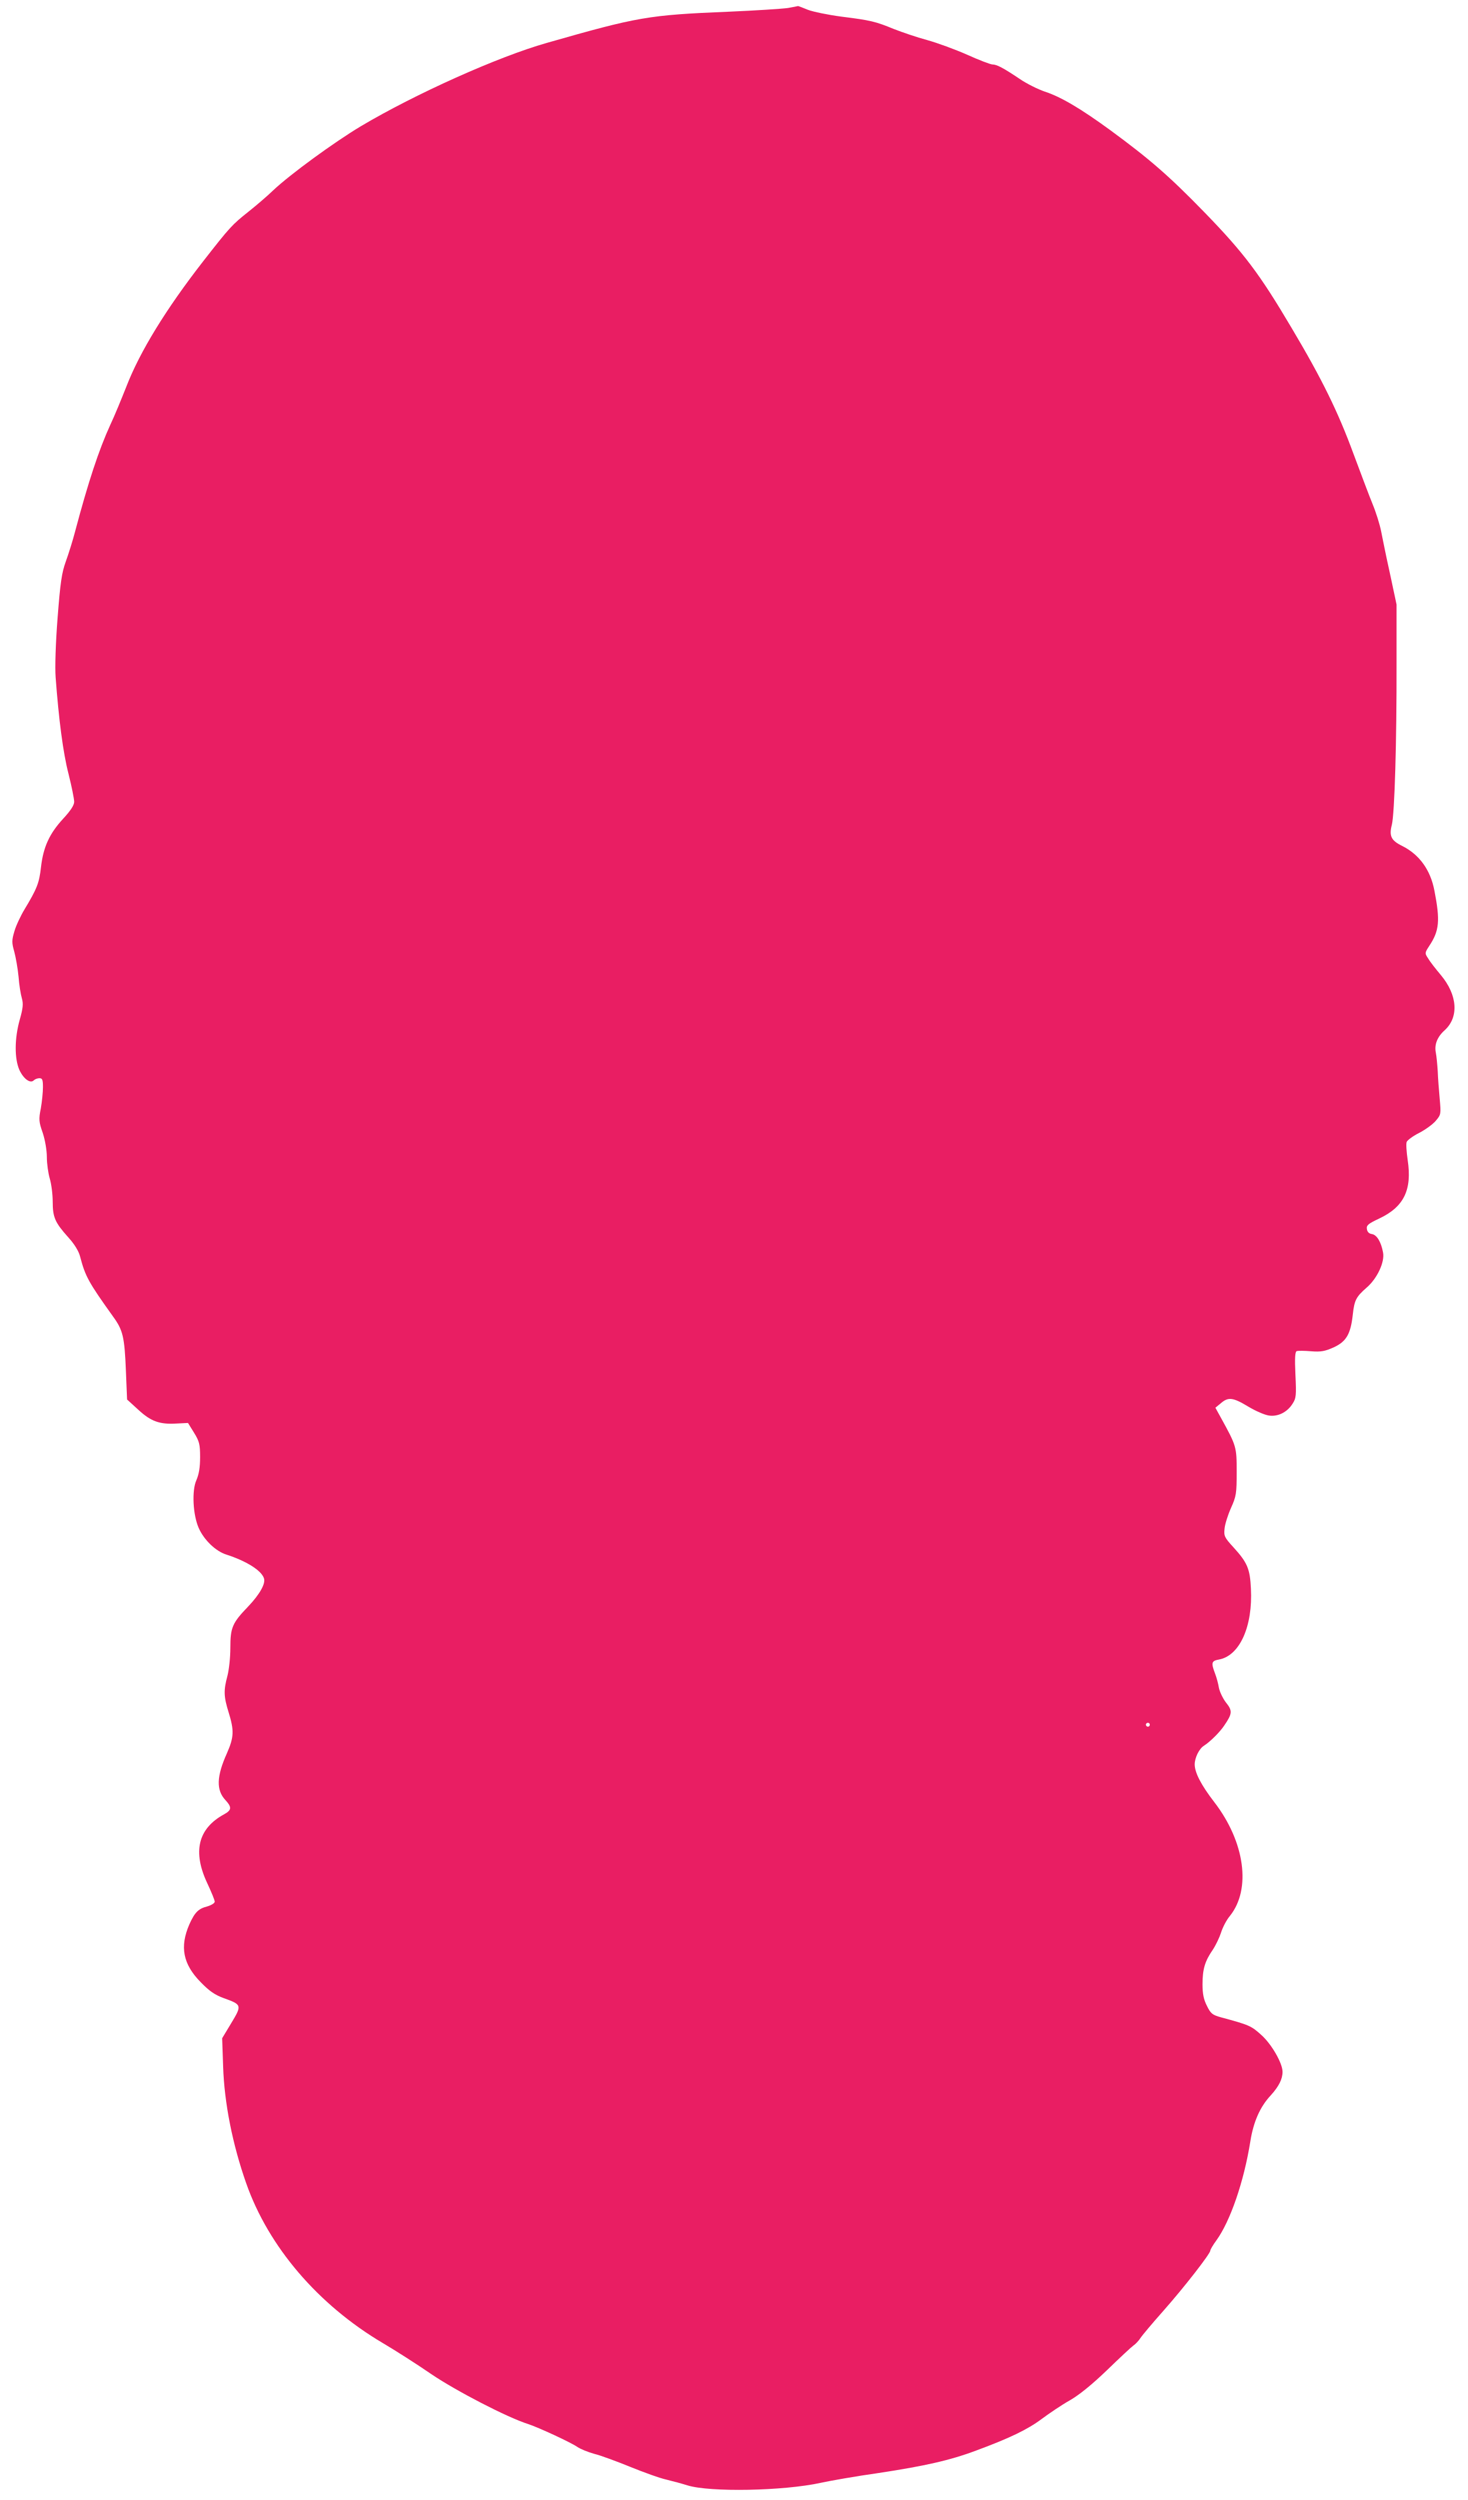 <?xml version="1.0" standalone="no"?>
<!DOCTYPE svg PUBLIC "-//W3C//DTD SVG 20010904//EN"
 "http://www.w3.org/TR/2001/REC-SVG-20010904/DTD/svg10.dtd">
<svg version="1.0" xmlns="http://www.w3.org/2000/svg"
 width="752pt" height="1280pt" viewBox="0 0 752 1280"
 preserveAspectRatio="xMidYMid meet">
<g transform="translate(0,1280) scale(0.1,-0.1)"
fill="#e91e63" stroke="none">
<path d="M4036 12759 c-28 -4 -165 -13 -305 -19 -411 -17 -462 -26 -931 -160
-250 -71 -673 -261 -951 -426 -137 -82 -362 -246 -449 -328 -30 -29 -86 -77
-125 -108 -87 -69 -97 -80 -236 -258 -189 -243 -323 -461 -392 -640 -25 -63
-61 -151 -82 -195 -59 -129 -113 -293 -180 -545 -12 -47 -34 -116 -48 -155
-21 -58 -28 -108 -42 -288 -10 -130 -14 -254 -10 -305 16 -215 38 -386 66
-494 16 -64 29 -128 29 -143 0 -17 -18 -45 -56 -86 -71 -77 -102 -145 -114
-248 -9 -81 -20 -110 -84 -216 -20 -33 -44 -84 -52 -112 -14 -47 -14 -59 -1
-105 8 -29 18 -87 22 -128 3 -41 11 -91 17 -111 8 -28 6 -50 -11 -110 -27 -96
-27 -199 -2 -256 21 -46 56 -72 74 -54 6 6 19 11 29 11 15 0 18 -8 18 -46 0
-26 -5 -75 -11 -109 -11 -55 -10 -69 10 -125 12 -37 21 -89 21 -124 0 -34 7
-83 15 -110 8 -27 15 -80 15 -118 0 -81 12 -107 80 -183 31 -34 53 -70 60 -97
27 -103 43 -132 169 -308 51 -70 59 -104 66 -280 l6 -145 57 -52 c65 -60 109
-76 195 -71 l60 3 31 -50 c27 -44 31 -59 31 -125 0 -53 -6 -88 -19 -118 -24
-53 -18 -177 12 -245 27 -61 87 -119 142 -136 102 -33 179 -81 192 -121 10
-27 -22 -83 -81 -145 -81 -84 -91 -107 -91 -212 0 -48 -7 -113 -15 -143 -20
-74 -19 -106 6 -186 29 -94 28 -127 -9 -211 -53 -118 -55 -188 -7 -239 33 -36
32 -51 -6 -72 -135 -73 -164 -192 -86 -356 20 -43 37 -84 37 -92 0 -7 -17 -18
-38 -24 -46 -12 -64 -30 -92 -92 -50 -115 -33 -204 59 -297 43 -44 71 -64 118
-81 92 -33 93 -36 38 -127 l-47 -78 5 -145 c6 -186 48 -398 118 -597 114 -325
368 -622 699 -818 63 -37 176 -109 250 -160 127 -86 390 -222 495 -255 52 -17
217 -93 252 -117 16 -11 55 -27 88 -36 33 -8 116 -39 185 -67 69 -28 152 -58
185 -65 33 -8 81 -21 106 -29 116 -36 492 -29 684 13 50 11 182 34 295 50 237
36 367 65 500 115 171 63 264 108 335 161 39 29 104 73 145 96 49 28 115 82
190 154 63 61 124 118 135 126 11 7 28 25 37 39 9 14 62 77 118 140 107 121
240 292 240 308 0 5 14 29 31 52 71 98 141 300 174 507 16 101 50 177 104 235
42 46 61 84 61 121 0 44 -56 142 -109 189 -52 47 -62 51 -206 90 -44 12 -53
19 -72 58 -17 33 -23 62 -23 111 0 77 12 118 52 176 16 24 35 64 43 89 8 26
28 65 46 86 109 137 76 378 -80 581 -68 88 -101 152 -101 194 0 34 23 81 48
96 31 20 81 69 104 104 41 60 42 75 8 117 -16 21 -32 55 -36 75 -3 20 -12 53
-20 74 -21 55 -18 64 21 71 106 20 173 170 163 363 -5 102 -18 133 -90 212
-46 50 -49 58 -45 95 2 23 17 70 33 106 27 60 29 74 29 185 0 129 -1 132 -82
279 l-27 49 28 23 c38 33 62 30 140 -17 38 -23 85 -43 106 -46 46 -7 94 17
121 60 19 29 20 43 15 149 -4 86 -2 118 7 121 7 2 40 2 73 -1 51 -4 71 0 116
20 65 30 87 68 98 169 8 73 17 90 72 138 53 46 92 130 83 178 -10 55 -32 91
-57 95 -15 2 -24 11 -26 26 -3 19 7 27 62 53 128 60 170 147 147 300 -6 42 -9
84 -5 93 4 9 32 30 64 46 31 16 70 44 85 62 27 32 27 35 20 113 -4 44 -9 107
-10 140 -2 33 -6 77 -10 97 -8 40 8 80 45 113 74 67 67 180 -19 283 -26 31
-56 69 -65 85 -18 27 -18 28 6 65 51 77 56 128 26 282 -20 106 -77 185 -165
229 -57 28 -68 51 -53 109 14 57 25 426 24 827 l0 300 -33 155 c-19 85 -39
184 -46 220 -7 36 -27 99 -44 140 -17 41 -60 156 -97 255 -79 215 -161 383
-317 645 -165 279 -245 385 -447 593 -182 187 -280 272 -483 421 -151 110
-252 170 -335 197 -35 12 -94 41 -130 66 -82 55 -116 73 -138 73 -10 0 -68 22
-130 50 -61 27 -154 61 -205 75 -52 14 -128 40 -169 56 -95 39 -119 45 -271
64 -68 9 -145 25 -171 35 -26 11 -48 19 -50 19 -2 -1 -25 -5 -52 -10z m1854
-8789 c0 -5 -4 -10 -10 -10 -5 0 -10 5 -10 10 0 6 5 10 10 10 6 0 10 -4 10
-10z"/>
</g>
</svg>
